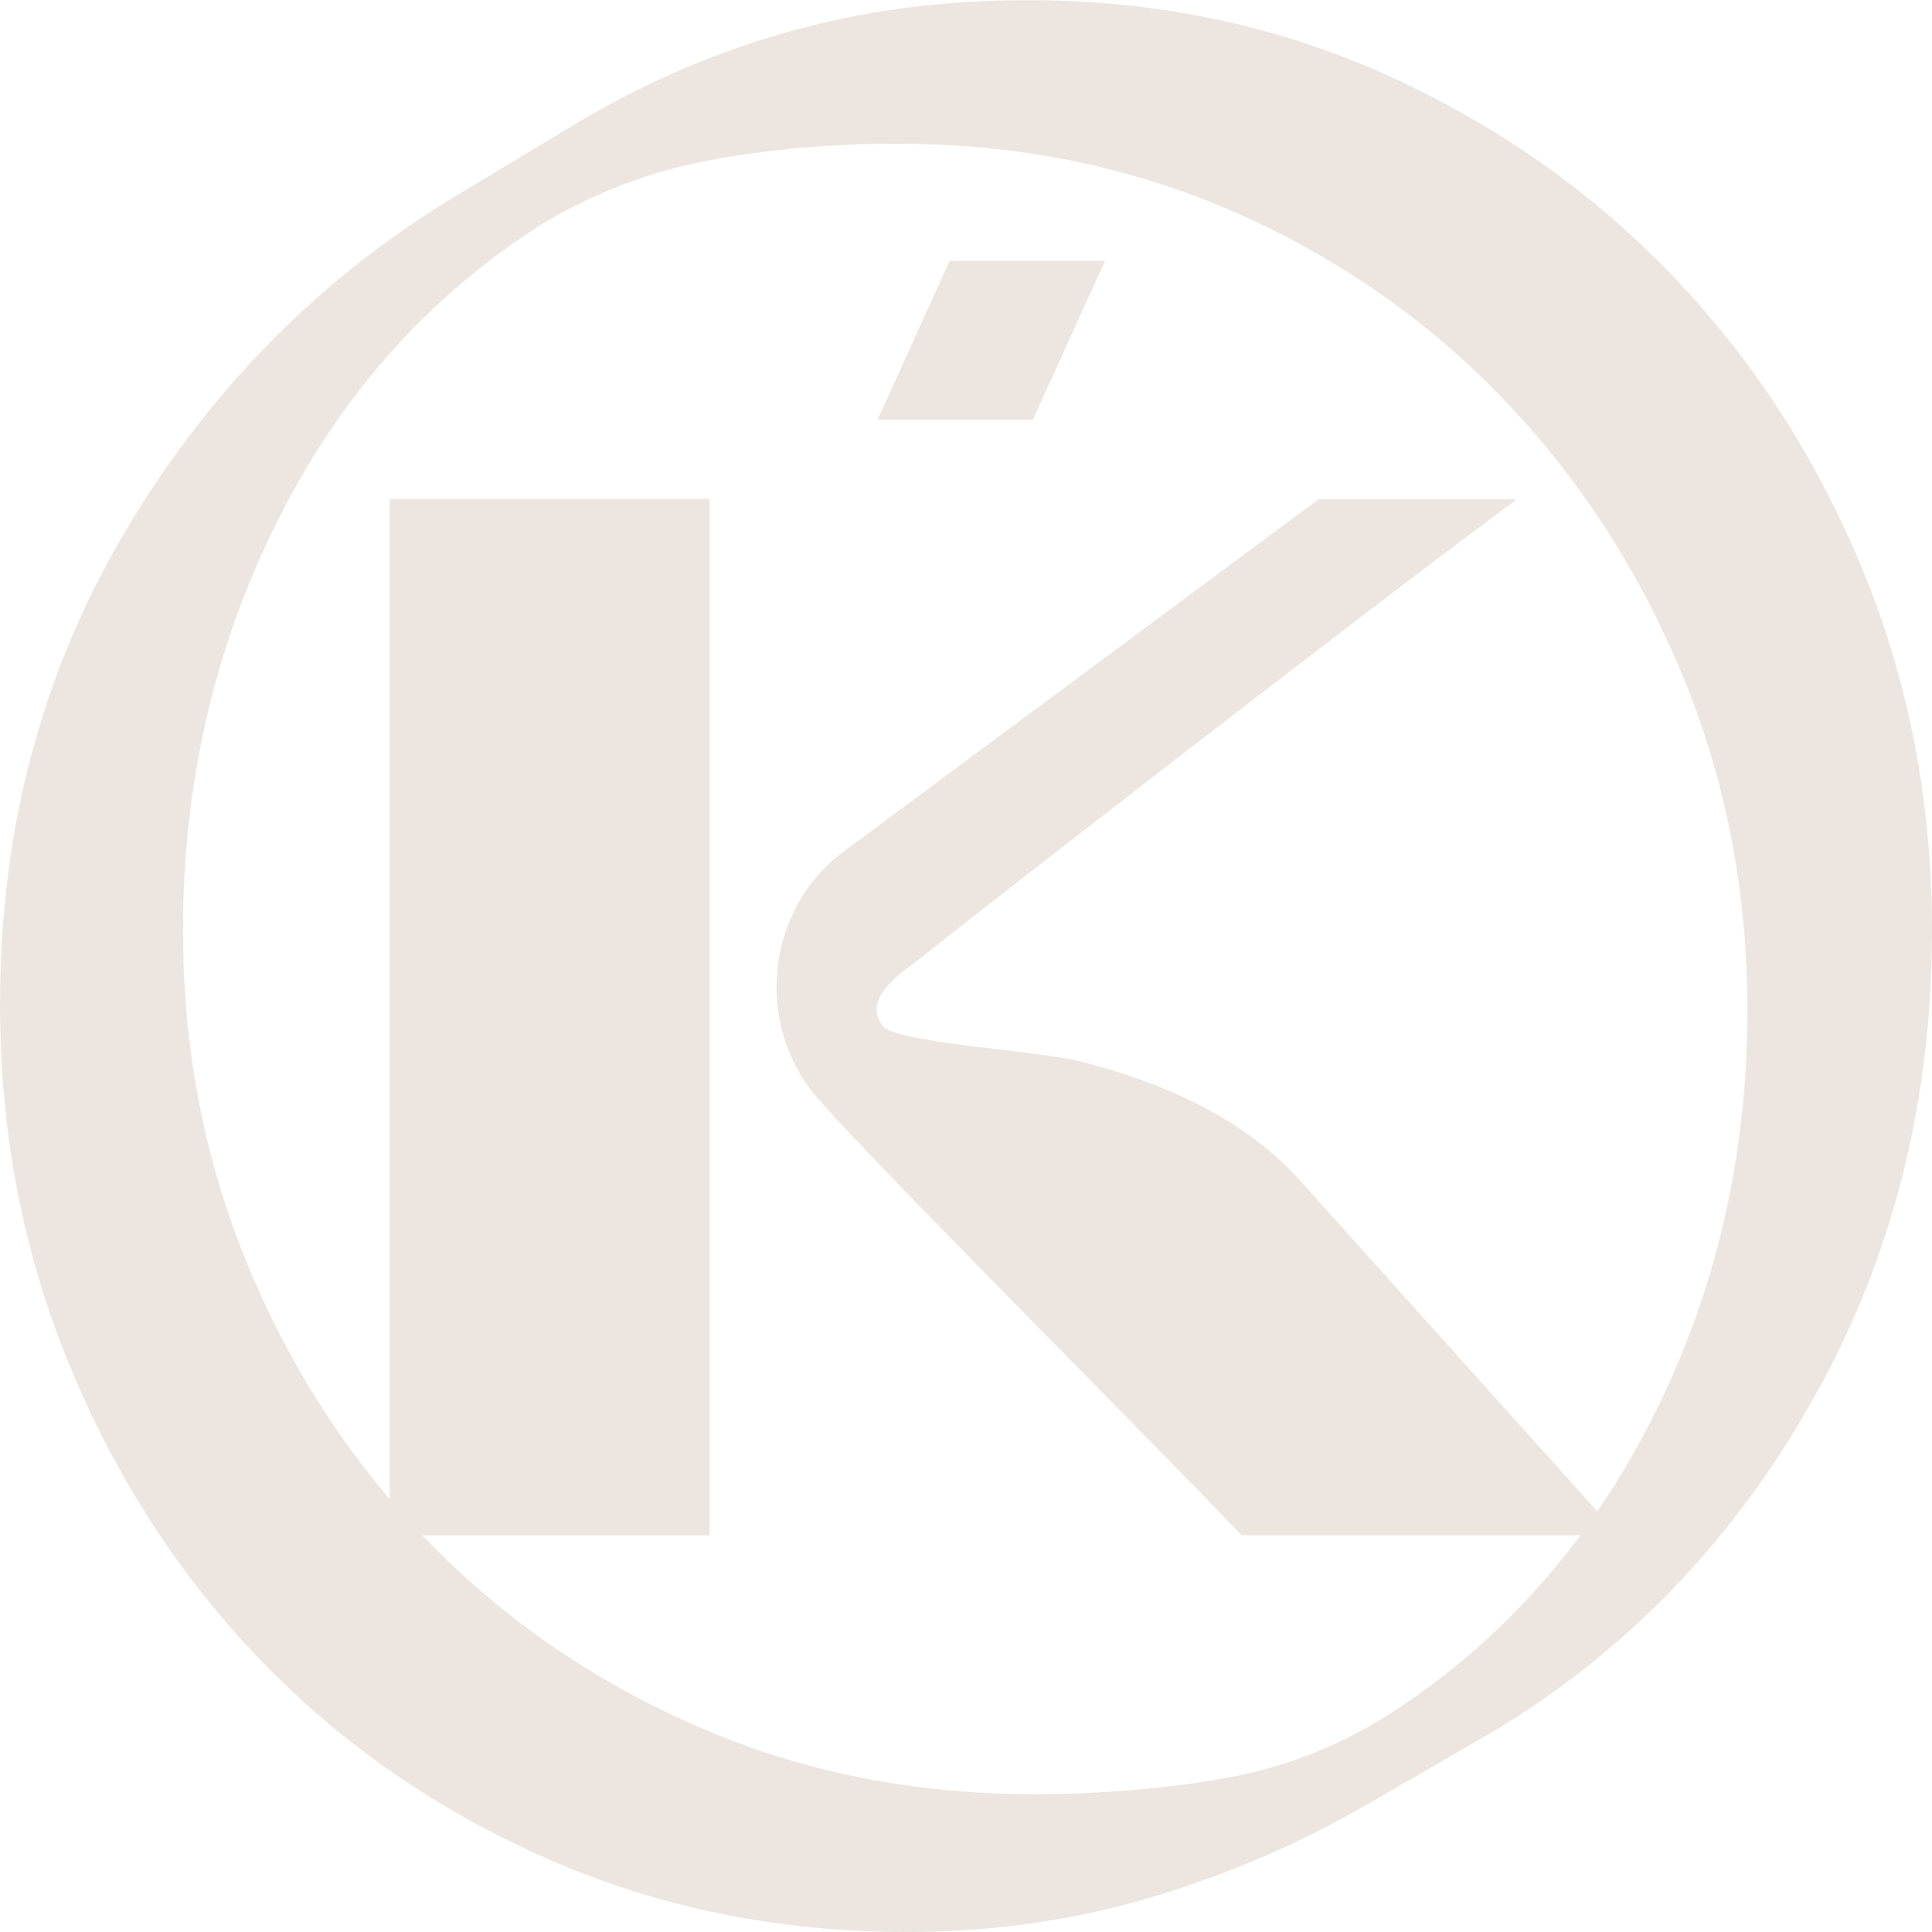 <?xml version="1.0" encoding="UTF-8"?> <svg xmlns="http://www.w3.org/2000/svg" id="_Слой_1" data-name="Слой 1" viewBox="0 0 121.94 121.94"><g><g><polygon points="24.6 96.91 44.78 96.91 44.78 79.66 44.78 31.49 24.6 31.49 24.6 96.91" style="fill: #ede6e0;"></polygon><path d="m95.73,31.52h-12.52l-29.99,22.25c-4.87,3.61-5.64,10.89-1.63,15.53,3.92,4.5,19.86,20.35,26.77,27.6h23.81l-19.86-22.1c-3.66-4.23-8.87-6.45-14.05-7.79-2.8-.72-11.71-1.18-12.54-2.25-1.44-1.86,1.5-3.56,2.74-4.57,3.11-2.51,27.39-21.36,36.57-28.15.23-.17.47-.35.7-.52Z" style="fill: #ede6e0;"></path></g><polygon points="59.94 16.46 69.75 16.46 65.19 26.49 55.39 26.49 59.94 16.46" style="fill: #ede6e0;"></polygon></g><path d="m86.25,113.91c-4.24,2.46-8.79,4.41-13.65,5.86-4.86,1.44-9.98,2.17-15.36,2.17-8.07,0-15.59-1.52-22.57-4.57-6.98-3.05-13.03-7.22-18.15-12.51-5.12-5.29-9.15-11.5-12.1-18.61-2.95-7.11-4.42-14.73-4.42-22.86,0-10.91,2.58-20.78,7.76-29.6,5.17-8.82,12-15.86,20.48-21.1l7.45-4.49c4.34-2.67,8.92-4.71,13.73-6.1,4.81-1.39,9.95-2.09,15.44-2.09,8.07,0,15.56,1.55,22.49,4.65,6.93,3.1,12.95,7.3,18.07,12.59,5.12,5.3,9.15,11.5,12.1,18.61,2.95,7.11,4.42,14.74,4.42,22.86,0,10.91-2.53,20.83-7.6,29.76-5.07,8.93-11.84,15.91-20.32,20.94l-7.76,4.49Zm1.16-5.54c7.16-4.53,12.76-10.77,16.81-18.73,4.05-7.95,6.07-16.58,6.07-25.87,0-7.55-1.38-14.63-4.14-21.25-2.76-6.62-6.54-12.43-11.35-17.42-4.81-4.99-10.47-8.91-16.99-11.76-6.51-2.84-13.58-4.27-21.21-4.27-4.11,0-8.04.35-11.79,1.04-3.76.7-7.28,2.03-10.56,4.01-7.16,4.53-12.73,10.77-16.72,18.73-3.99,7.96-5.98,16.58-5.98,25.87,0,7.55,1.38,14.63,4.14,21.25,2.76,6.62,6.54,12.4,11.35,17.33,4.81,4.94,10.47,8.83,16.99,11.67,6.51,2.85,13.58,4.27,21.21,4.27,4.11,0,8.04-.32,11.79-.96,3.76-.64,7.22-1.94,10.39-3.92Z" style="fill: #ede6e0;"></path></svg> 